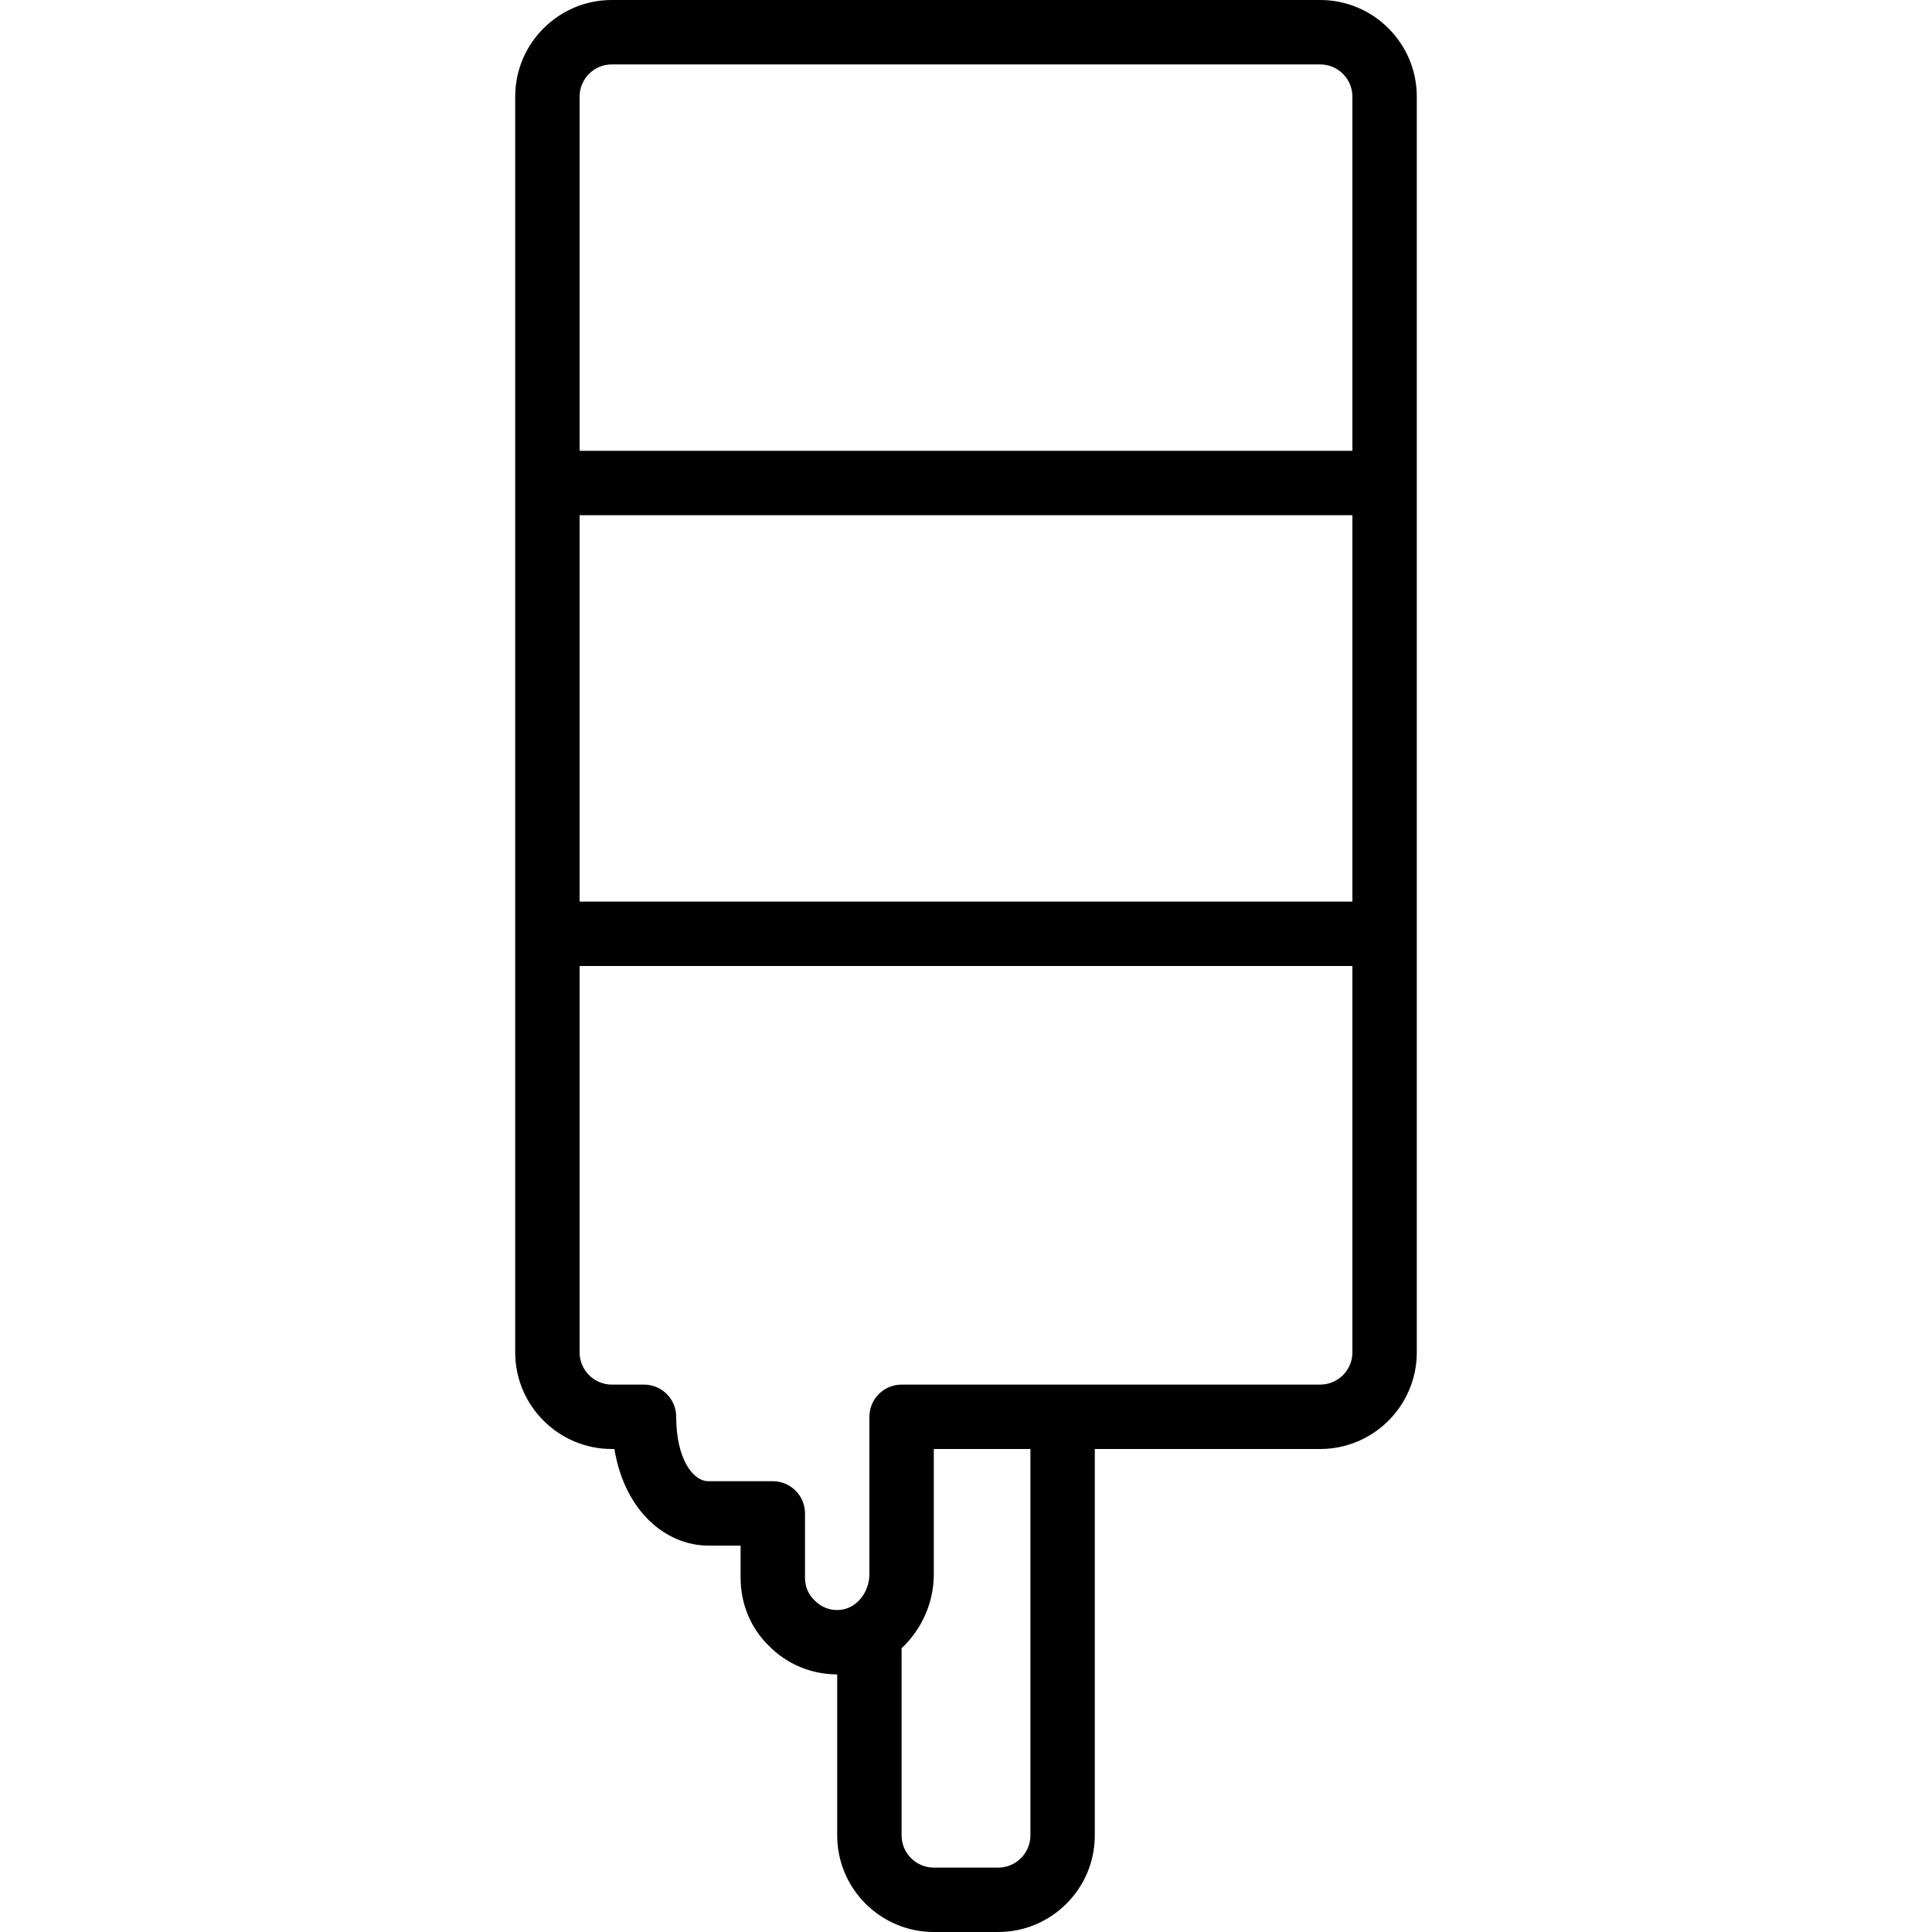 <?xml version="1.0" encoding="iso-8859-1"?>
<!-- Uploaded to: SVG Repo, www.svgrepo.com, Generator: SVG Repo Mixer Tools -->
<svg fill="#000000" height="800px" width="800px" version="1.1" id="Layer_1" xmlns="http://www.w3.org/2000/svg" xmlns:xlink="http://www.w3.org/1999/xlink" 
	 viewBox="0 0 512 512" xml:space="preserve">
<g>
	<g>
		<path d="M349.867,0H162.133c-14.114,0-25.6,11.486-25.6,25.6v332.8c0,14.114,11.486,25.6,25.6,25.6h0.683
			c2.816,16.845,13.926,25.6,24.917,25.6h8.533v8.533c0,6.921,2.705,13.363,7.458,17.988c4.77,4.898,11.281,7.603,18.142,7.612
			V486.4c0,14.114,11.486,25.6,25.6,25.6h17.067c14.114,0,25.6-11.486,25.6-25.6V384h59.733c14.114,0,25.6-11.486,25.6-25.6V25.6
			C375.467,11.486,363.981,0,349.867,0z M273.067,486.4c0,4.702-3.831,8.533-8.533,8.533h-17.067c-4.702,0-8.533-3.831-8.533-8.533
			v-49.596c5.197-4.898,8.533-11.887,8.533-19.627V384h25.6V486.4z M358.4,358.4c0,4.702-3.831,8.533-8.533,8.533H238.933
			c-4.71,0-8.533,3.823-8.533,8.533v41.711c0,4.855-3.473,9.097-7.74,9.455c-2.569,0.265-4.975-0.64-6.869-2.577
			c-1.587-1.545-2.458-3.644-2.458-5.922v-17.067c0-4.71-3.823-8.533-8.533-8.533h-17.067c-4.139,0-8.533-5.982-8.533-17.067
			c0-4.71-3.823-8.533-8.533-8.533h-8.533c-4.702,0-8.533-3.831-8.533-8.533V256h204.8V358.4z M358.4,238.933H153.6v-102.4h204.8
			V238.933z M358.4,119.467H153.6V25.6c0-4.702,3.831-8.533,8.533-8.533h187.733c4.702,0,8.533,3.831,8.533,8.533V119.467z"/>
	</g>
</g>
</svg>